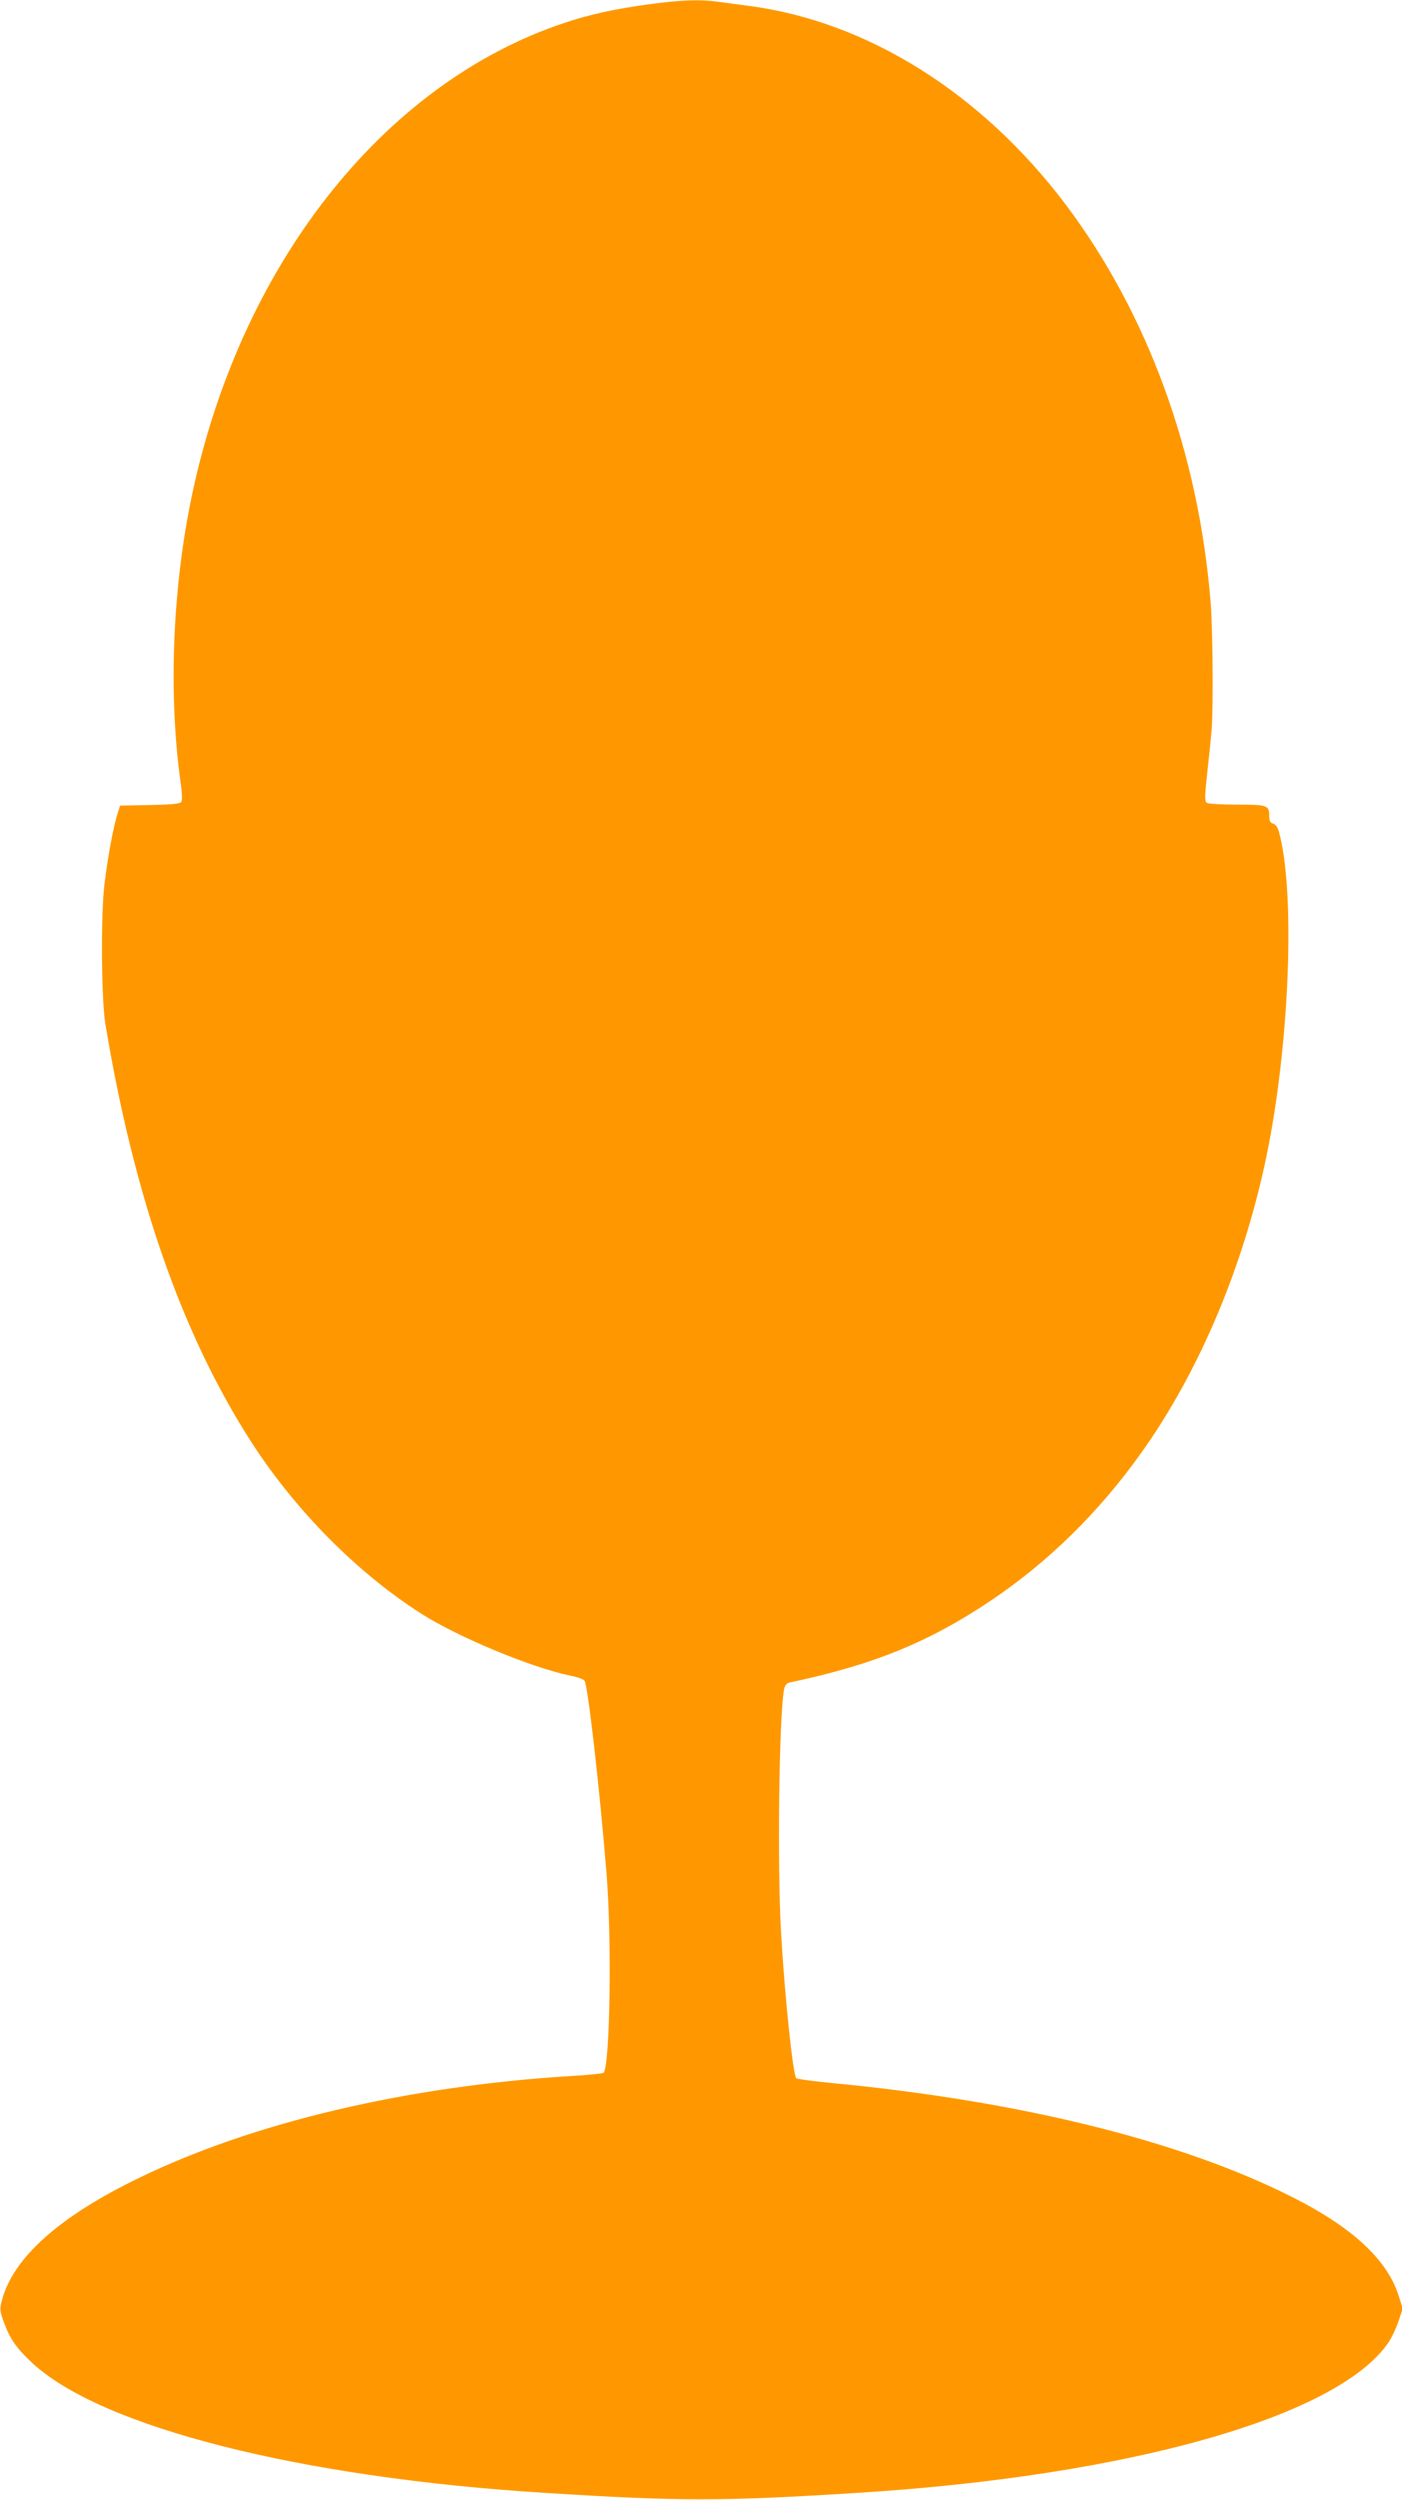 <?xml version="1.0" standalone="no"?>
<!DOCTYPE svg PUBLIC "-//W3C//DTD SVG 20010904//EN"
 "http://www.w3.org/TR/2001/REC-SVG-20010904/DTD/svg10.dtd">
<svg version="1.0" xmlns="http://www.w3.org/2000/svg"
 width="718pt" height="1280pt" viewBox="0 0 718 1280"
 preserveAspectRatio="xMidYMid meet">
<g transform="translate(0,1280) scale(0.1,-0.1)"
fill="#ff9800" stroke="none">
<path d="M3330 12779 c-178 -24 -307 -52 -436 -95 -939 -311 -1678 -1258
-1919 -2459 -93 -466 -111 -987 -51 -1425 9 -62 10 -99 4 -107 -7 -9 -57 -13
-161 -15 l-152 -3 -12 -38 c-22 -67 -53 -233 -69 -374 -18 -157 -15 -584 6
-708 147 -886 393 -1589 748 -2140 226 -350 542 -669 872 -879 189 -120 563
-275 762 -316 32 -6 64 -17 71 -25 17 -16 78 -555 113 -985 28 -343 18 -989
-15 -1023 -4 -4 -81 -12 -172 -17 -834 -52 -1617 -236 -2200 -518 -414 -199
-653 -412 -710 -633 -11 -42 -10 -53 11 -110 30 -83 63 -131 143 -206 353
-330 1375 -589 2627 -667 698 -44 902 -44 1600 0 1387 86 2459 389 2720 769
15 22 39 71 51 107 l23 67 -22 69 c-60 185 -240 351 -553 507 -570 286 -1390
488 -2354 580 -93 9 -173 20 -177 24 -17 15 -60 427 -78 746 -20 345 -10 1117
16 1248 4 17 13 29 27 32 431 91 713 206 1032 420 293 197 552 451 768 754
305 426 537 984 651 1561 112 569 138 1315 57 1616 -7 28 -18 43 -31 47 -15 4
-20 14 -20 39 0 55 -9 58 -164 58 -78 0 -147 4 -155 9 -12 8 -12 31 2 158 9
81 19 178 22 215 9 110 6 514 -5 653 -62 766 -320 1475 -741 2036 -431 572
-1016 939 -1624 1019 -49 6 -120 16 -157 21 -94 13 -191 9 -348 -12z"/>
</g>
</svg>
